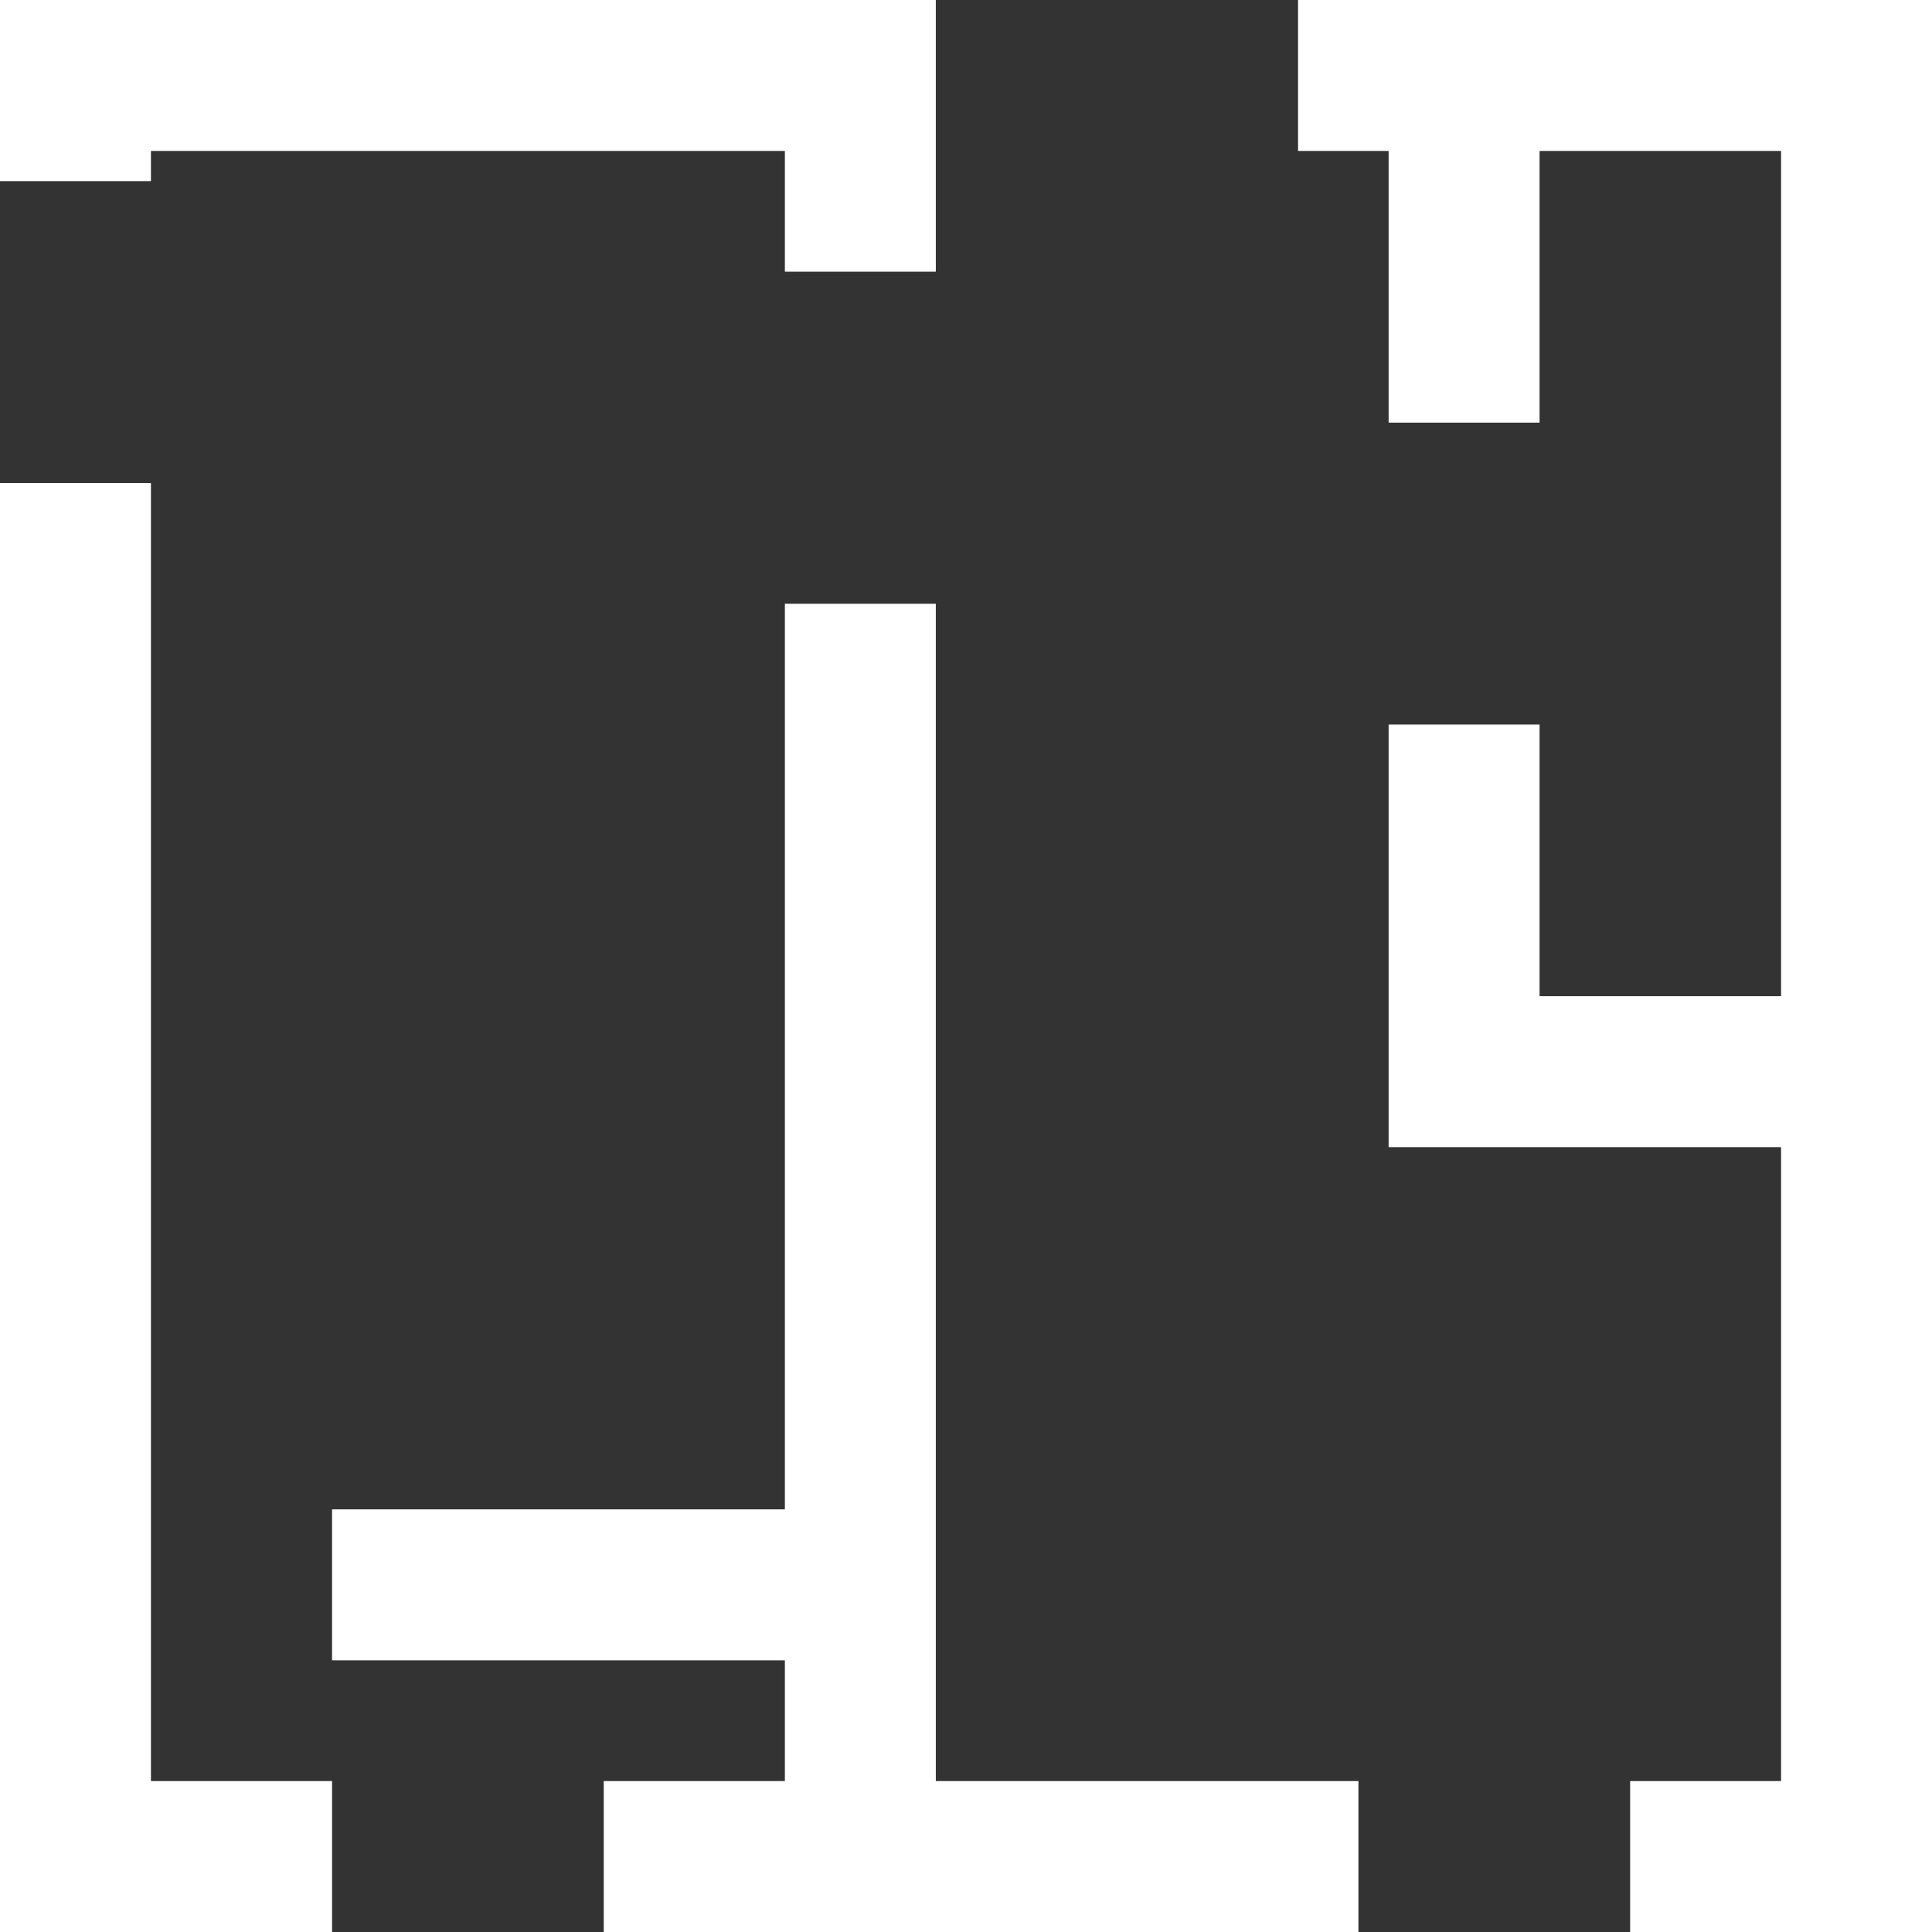 <svg width="40" height="40" viewBox="0 0 40 40" fill="none" xmlns="http://www.w3.org/2000/svg">
    <rect x="0" y="0" width="40" height="40" fill="#333333" stroke="none"/>
    <path fill-rule="evenodd" clip-rule="evenodd" d="M28.75 23.75V15H31.875V20.625H36.875V3.125H31.875V8.75H28.75V3.125H26.875V0H40V40H33.75V36.875H36.875V23.75H28.75ZM19.375 0V5.625H16.25V3.125H3.125V3.75H0V0H19.375ZM28.125 40H12.5V36.875H16.25V34.375H6.875V31.25H16.25V12.5H19.375V36.875H28.125V40ZM6.875 40H0V10H3.125V36.875H6.875V40Z" fill="white"/>
</svg>
